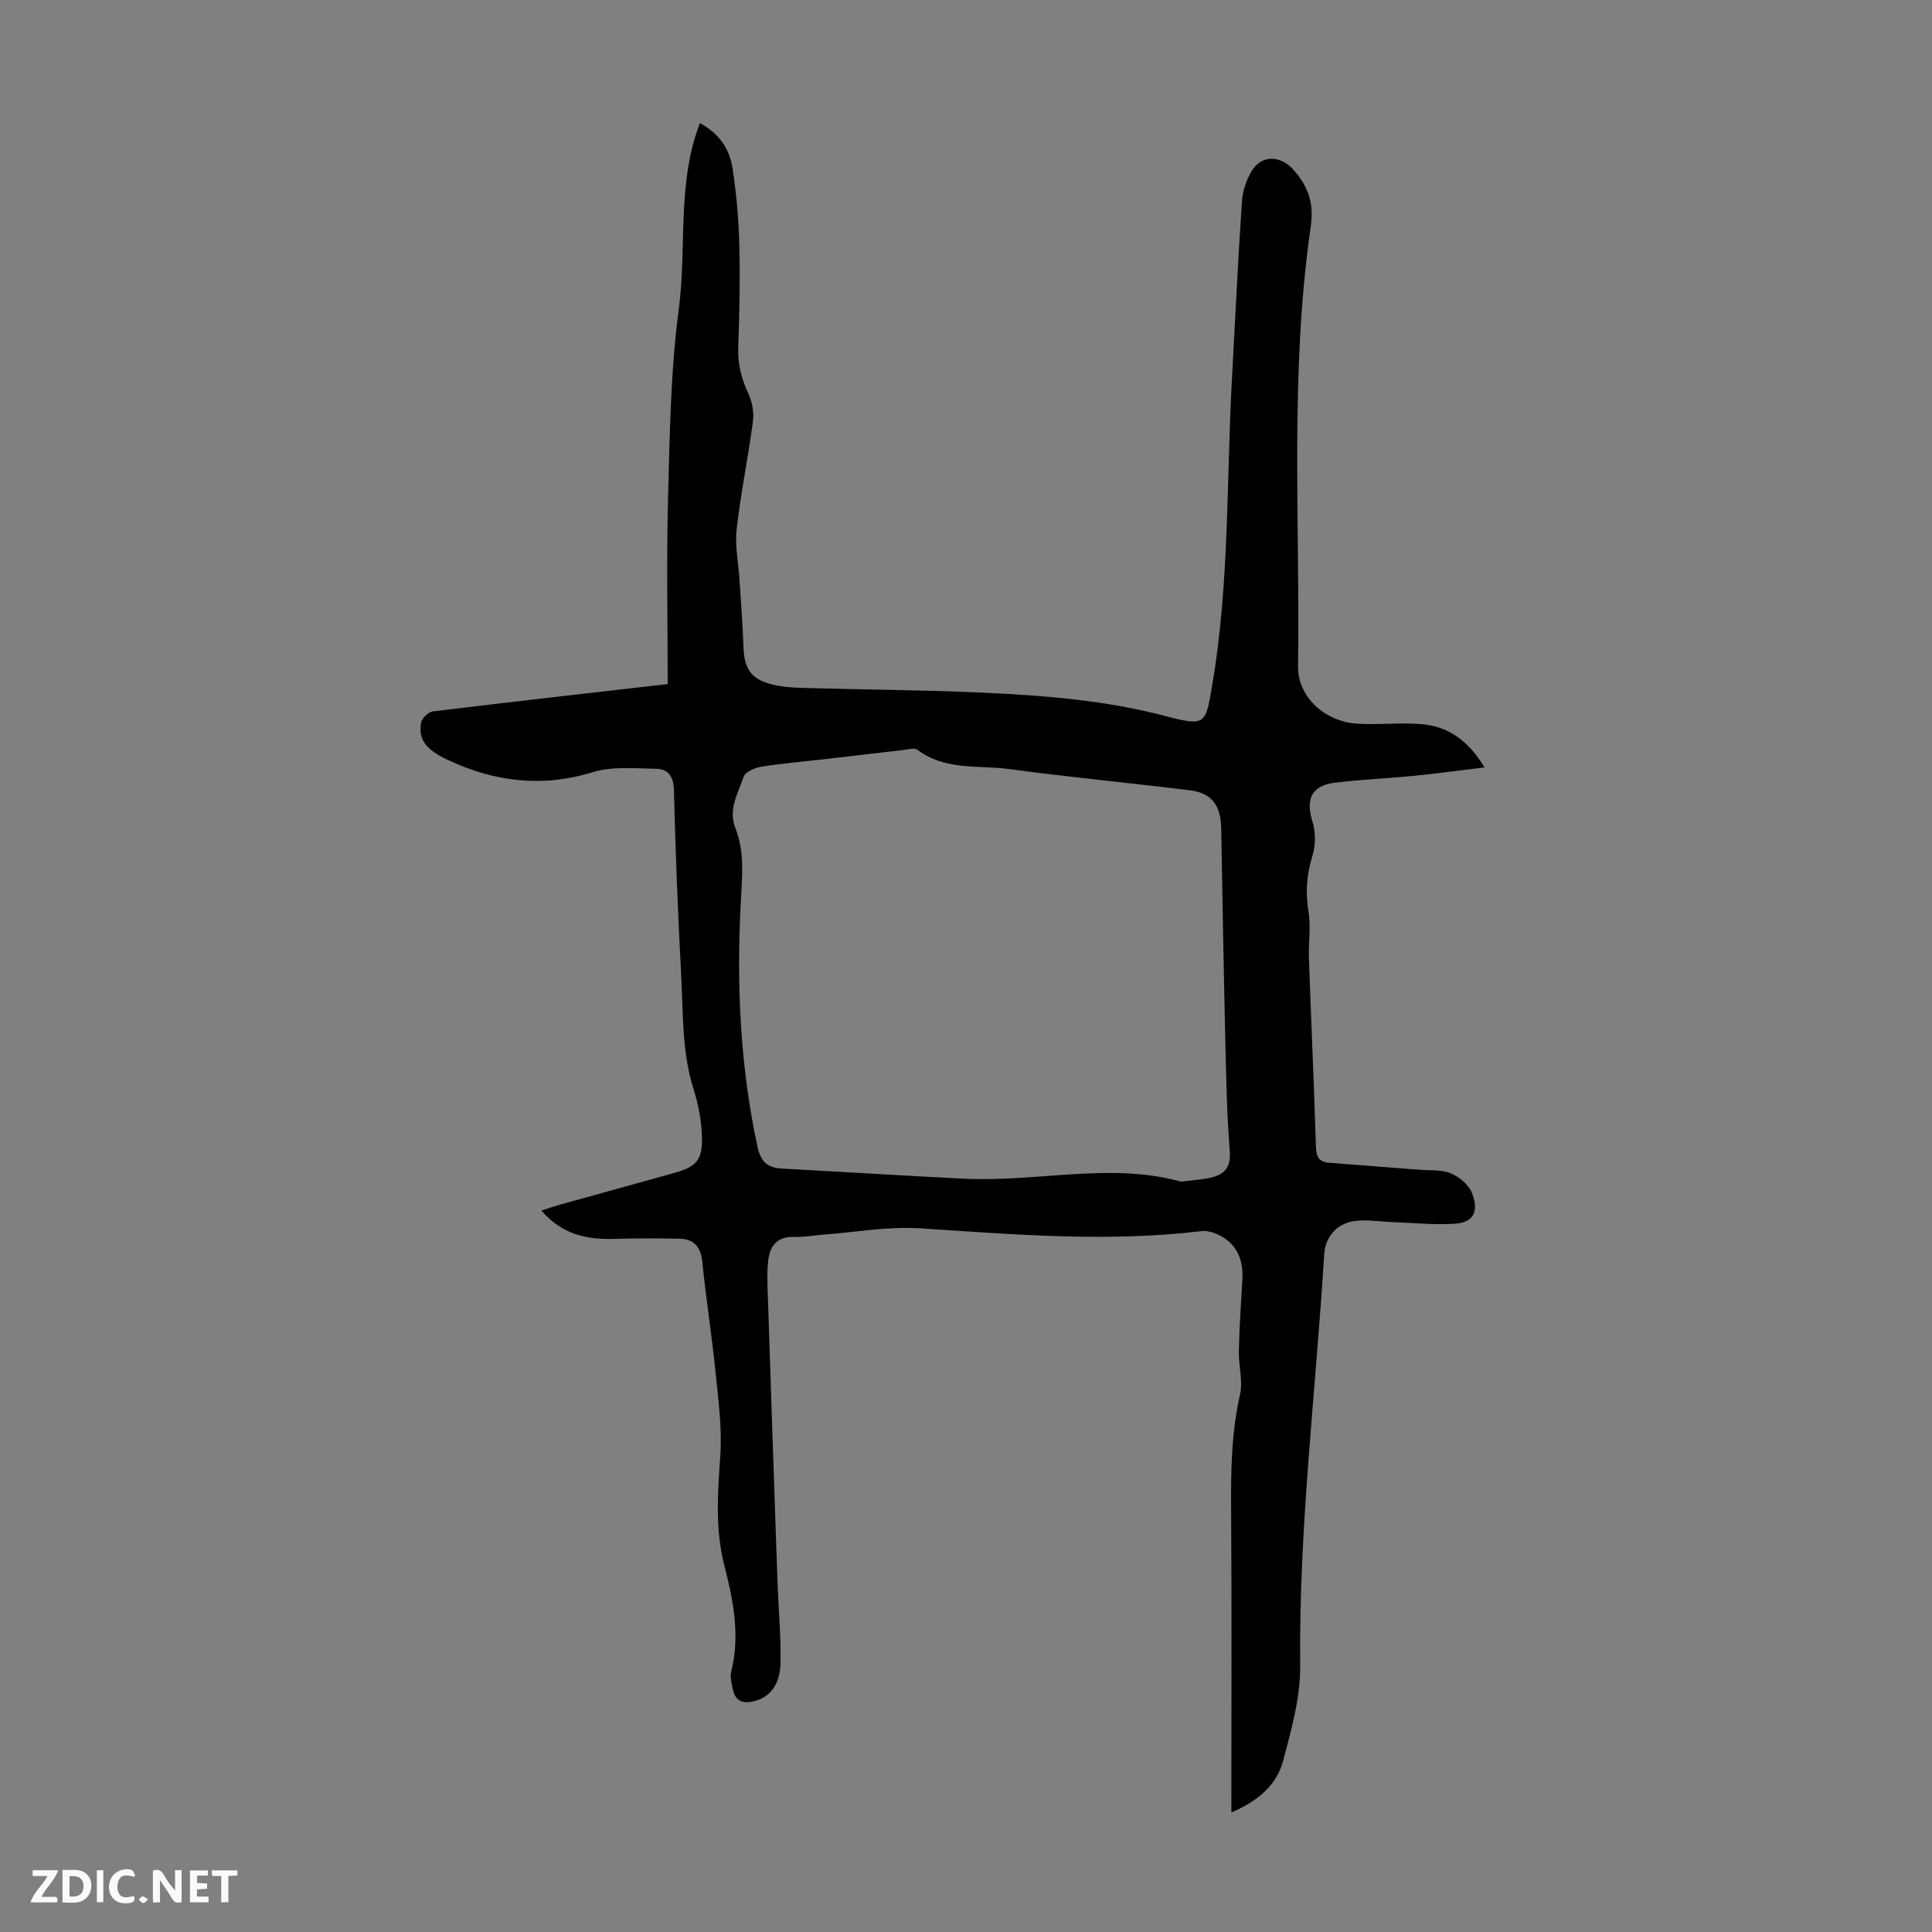 <svg enable-background="new 0 0 400 400" viewBox="0 0 400 400" xmlns="http://www.w3.org/2000/svg"><rect x="0" y="0" width="400" height="400" fill="#808080" stroke="none"/><g fill="#fbfafa"><path d="m37.59 393.81c-.92.31-1.52.05-2-.78-.7-1.2-1.52-2.34-2.47-3.78v4.59c-.55.03-.95.05-1.41.07-.03-.37-.06-.64-.06-.91 0-1.91 0-3.81 0-5.7 1.13-.41 1.77-.03 2.29.91.62 1.11 1.38 2.14 2.31 3.19v-4.2h1.35v6.61z"/><path d="m12.94 393.88v-6.75c1.9.19 3.93-.54 5.37 1.29.8 1.01.78 2.88.03 3.97-1.37 1.97-3.4 1.51-5.4 1.49m1.45-1.22c2.04.12 2.92-.58 2.89-2.21-.03-1.51-.98-2.19-2.89-2z"/><path d="m11.81 393.87h-5.49c.68-2.18 2.47-3.48 3.51-5.45h-3.08v-1.21h5.29c-.71 2.13-2.44 3.48-3.47 5.51.86 0 1.63.04 2.39-.01.79-.05 1.14.21.85 1.16"/><path d="m39.33 393.86v-6.61h3.7v1.07h-2.22v1.52c.68.04 1.34.09 2.07.13v1.07c-.72.05-1.38.09-2.1.14v1.48h2.4v1.19h-3.85z"/><path d="m27.71 388.56c-1.15-.3-2.46-.61-3.1.64-.37.73-.41 1.93-.06 2.67.63 1.35 1.99.93 3.17.68.35.94-.01 1.32-.93 1.46-1.62.25-3.05-.27-3.76-1.48-.73-1.24-.6-3.03.31-4.17.88-1.11 2.71-1.7 4-1.16.32.13.44.74.65 1.12-.1.08-.19.16-.28.24"/><path d="m49.15 387.24v1.07c-.59.02-1.17.05-1.87.08v5.44h-1.48v-5.44h-1.85c-.05-.4-.08-.73-.13-1.15z"/><path d="m20.06 387.21h1.33v6.62h-1.33z"/><path d="m30.68 393.25c-.49.38-.8.79-1.05.76-.32-.05-.6-.45-.9-.7.26-.24.51-.64.8-.67.29-.04.62.3 1.15.61"/></g><path d="m254.94 375.25c0-21.48.1-42.18-.05-62.87-.06-7.96.07-15.82 1.84-23.66.64-2.83-.31-5.99-.24-8.99.11-4.92.44-9.83.73-14.74.21-3.6-.76-6.75-3.87-8.74-1.31-.84-3.14-1.54-4.62-1.36-19.46 2.34-38.84.68-58.26-.58-6.63-.43-13.37.82-20.05 1.31-2.01.15-4.02.54-6.02.47-3.41-.12-4.97 1.8-5.33 4.74-.31 2.53-.18 5.12-.09 7.68.64 19.57 1.3 39.14 1.98 58.7.2 5.68.74 11.35.64 17.02-.08 4.72-2.35 7.31-5.71 8.04-2.34.51-3.71-.26-4.17-2.55-.24-1.19-.61-2.52-.33-3.64 1.88-7.46.43-14.73-1.4-21.87-1.94-7.55-1.41-14.99-.87-22.61.42-5.84-.4-11.79-.99-17.66-.76-7.57-1.97-15.09-2.72-22.65-.31-3.11-1.7-4.76-4.7-4.83-4.57-.11-9.14-.08-13.71.04-5.58.15-10.63-.92-14.92-5.87 1.59-.5 2.77-.92 3.97-1.25 7.86-2.19 15.72-4.35 23.58-6.54 4.4-1.23 5.8-2.6 5.71-7.2-.07-3.41-.72-6.91-1.75-10.17-2.44-7.73-2.14-15.7-2.56-23.6-.68-12.74-1.18-25.49-1.5-38.24-.07-2.85-1.15-4.41-3.67-4.46-4.41-.08-9.09-.55-13.18.71-10.49 3.22-20.29 1.98-29.97-2.55-4.47-2.09-6.16-4.2-5.52-7.71.16-.91 1.48-2.2 2.38-2.32 16.18-1.98 32.38-3.8 48.67-5.67 0-12.92-.27-25.84.08-38.74.35-12.96.51-26.01 2.21-38.83 1.69-12.77-.44-26.01 4.37-38.57 4.04 2.12 6.17 5.43 6.77 9.4.81 5.28 1.27 10.66 1.4 16 .18 7.04.02 14.1-.23 21.15-.12 3.48.73 6.53 2.18 9.64.78 1.69 1.1 3.86.85 5.71-.99 7.42-2.52 14.78-3.36 22.21-.38 3.38.37 6.89.59 10.35.3 4.68.67 9.37.83 14.06.14 4.26 1.45 6.46 5.52 7.59 2.22.62 4.61.76 6.94.83 12.39.36 24.8.41 37.18.98 12.72.58 25.38 1.58 37.83 4.87 8.35 2.2 8.21 1.65 9.63-6.77 3.54-20.96 2.88-42.16 4.04-63.26.67-12.17 1.24-24.35 2.06-36.52.14-2.15.9-4.44 2-6.3 2.02-3.41 5.98-3.29 8.61-.34 3.06 3.43 4.34 6.88 3.64 11.76-4.37 30.27-2.22 60.77-2.63 91.18-.08 6.16 5.45 11.41 12.35 11.81 4.34.25 8.72-.26 13.05.07 5.58.43 9.81 3.32 13.2 8.98-5.2.62-9.87 1.26-14.56 1.73-5.45.54-10.93.77-16.37 1.42-4.9.59-6.16 3.43-4.68 8.11.68 2.17.65 4.9-.03 7.07-1.19 3.86-1.46 7.54-.8 11.53.52 3.15-.03 6.46.09 9.69.46 12.97 1.04 25.94 1.45 38.92.06 2 .54 3.21 2.66 3.37 6.22.48 12.44.96 18.65 1.45 2.22.18 4.61-.06 6.58.74 1.76.71 3.71 2.33 4.39 4.02 1.17 2.93 1.17 6.12-3.53 6.42-4.29.28-8.63-.19-12.95-.34-2.55-.09-5.14-.55-7.65-.24-3.78.46-6.21 3.22-6.44 6.97-1.74 28.35-5.27 56.59-4.97 85.08.07 6.55-1.81 13.23-3.51 19.66-1.27 4.78-4.77 8.2-10.74 10.76zm-10.43-130.6c2.3-.29 3.97-.41 5.6-.71 3.08-.57 4.8-1.9 4.5-5.64-.61-7.58-.74-15.2-.92-22.8-.34-14.64-.59-29.28-.85-43.93-.09-4.88-1.95-7.4-6.56-7.96-12.43-1.52-24.91-2.72-37.32-4.38-6.41-.86-13.3.35-19.04-4.01-.6-.45-1.89-.06-2.84.05-5.43.62-10.86 1.27-16.29 1.9-4.43.51-8.88.88-13.27 1.59-1.31.21-3.23 1.09-3.57 2.1-1.15 3.39-3.23 6.72-1.69 10.62 1.95 4.94 1.39 10.08 1.12 15.23-.92 17.04-.16 33.96 3.45 50.72.67 3.09 2.07 4.35 5.02 4.51 12.61.68 25.21 1.48 37.82 2.1 15.13.73 30.32-3.45 44.84.61z" fill="#010000"/></svg>